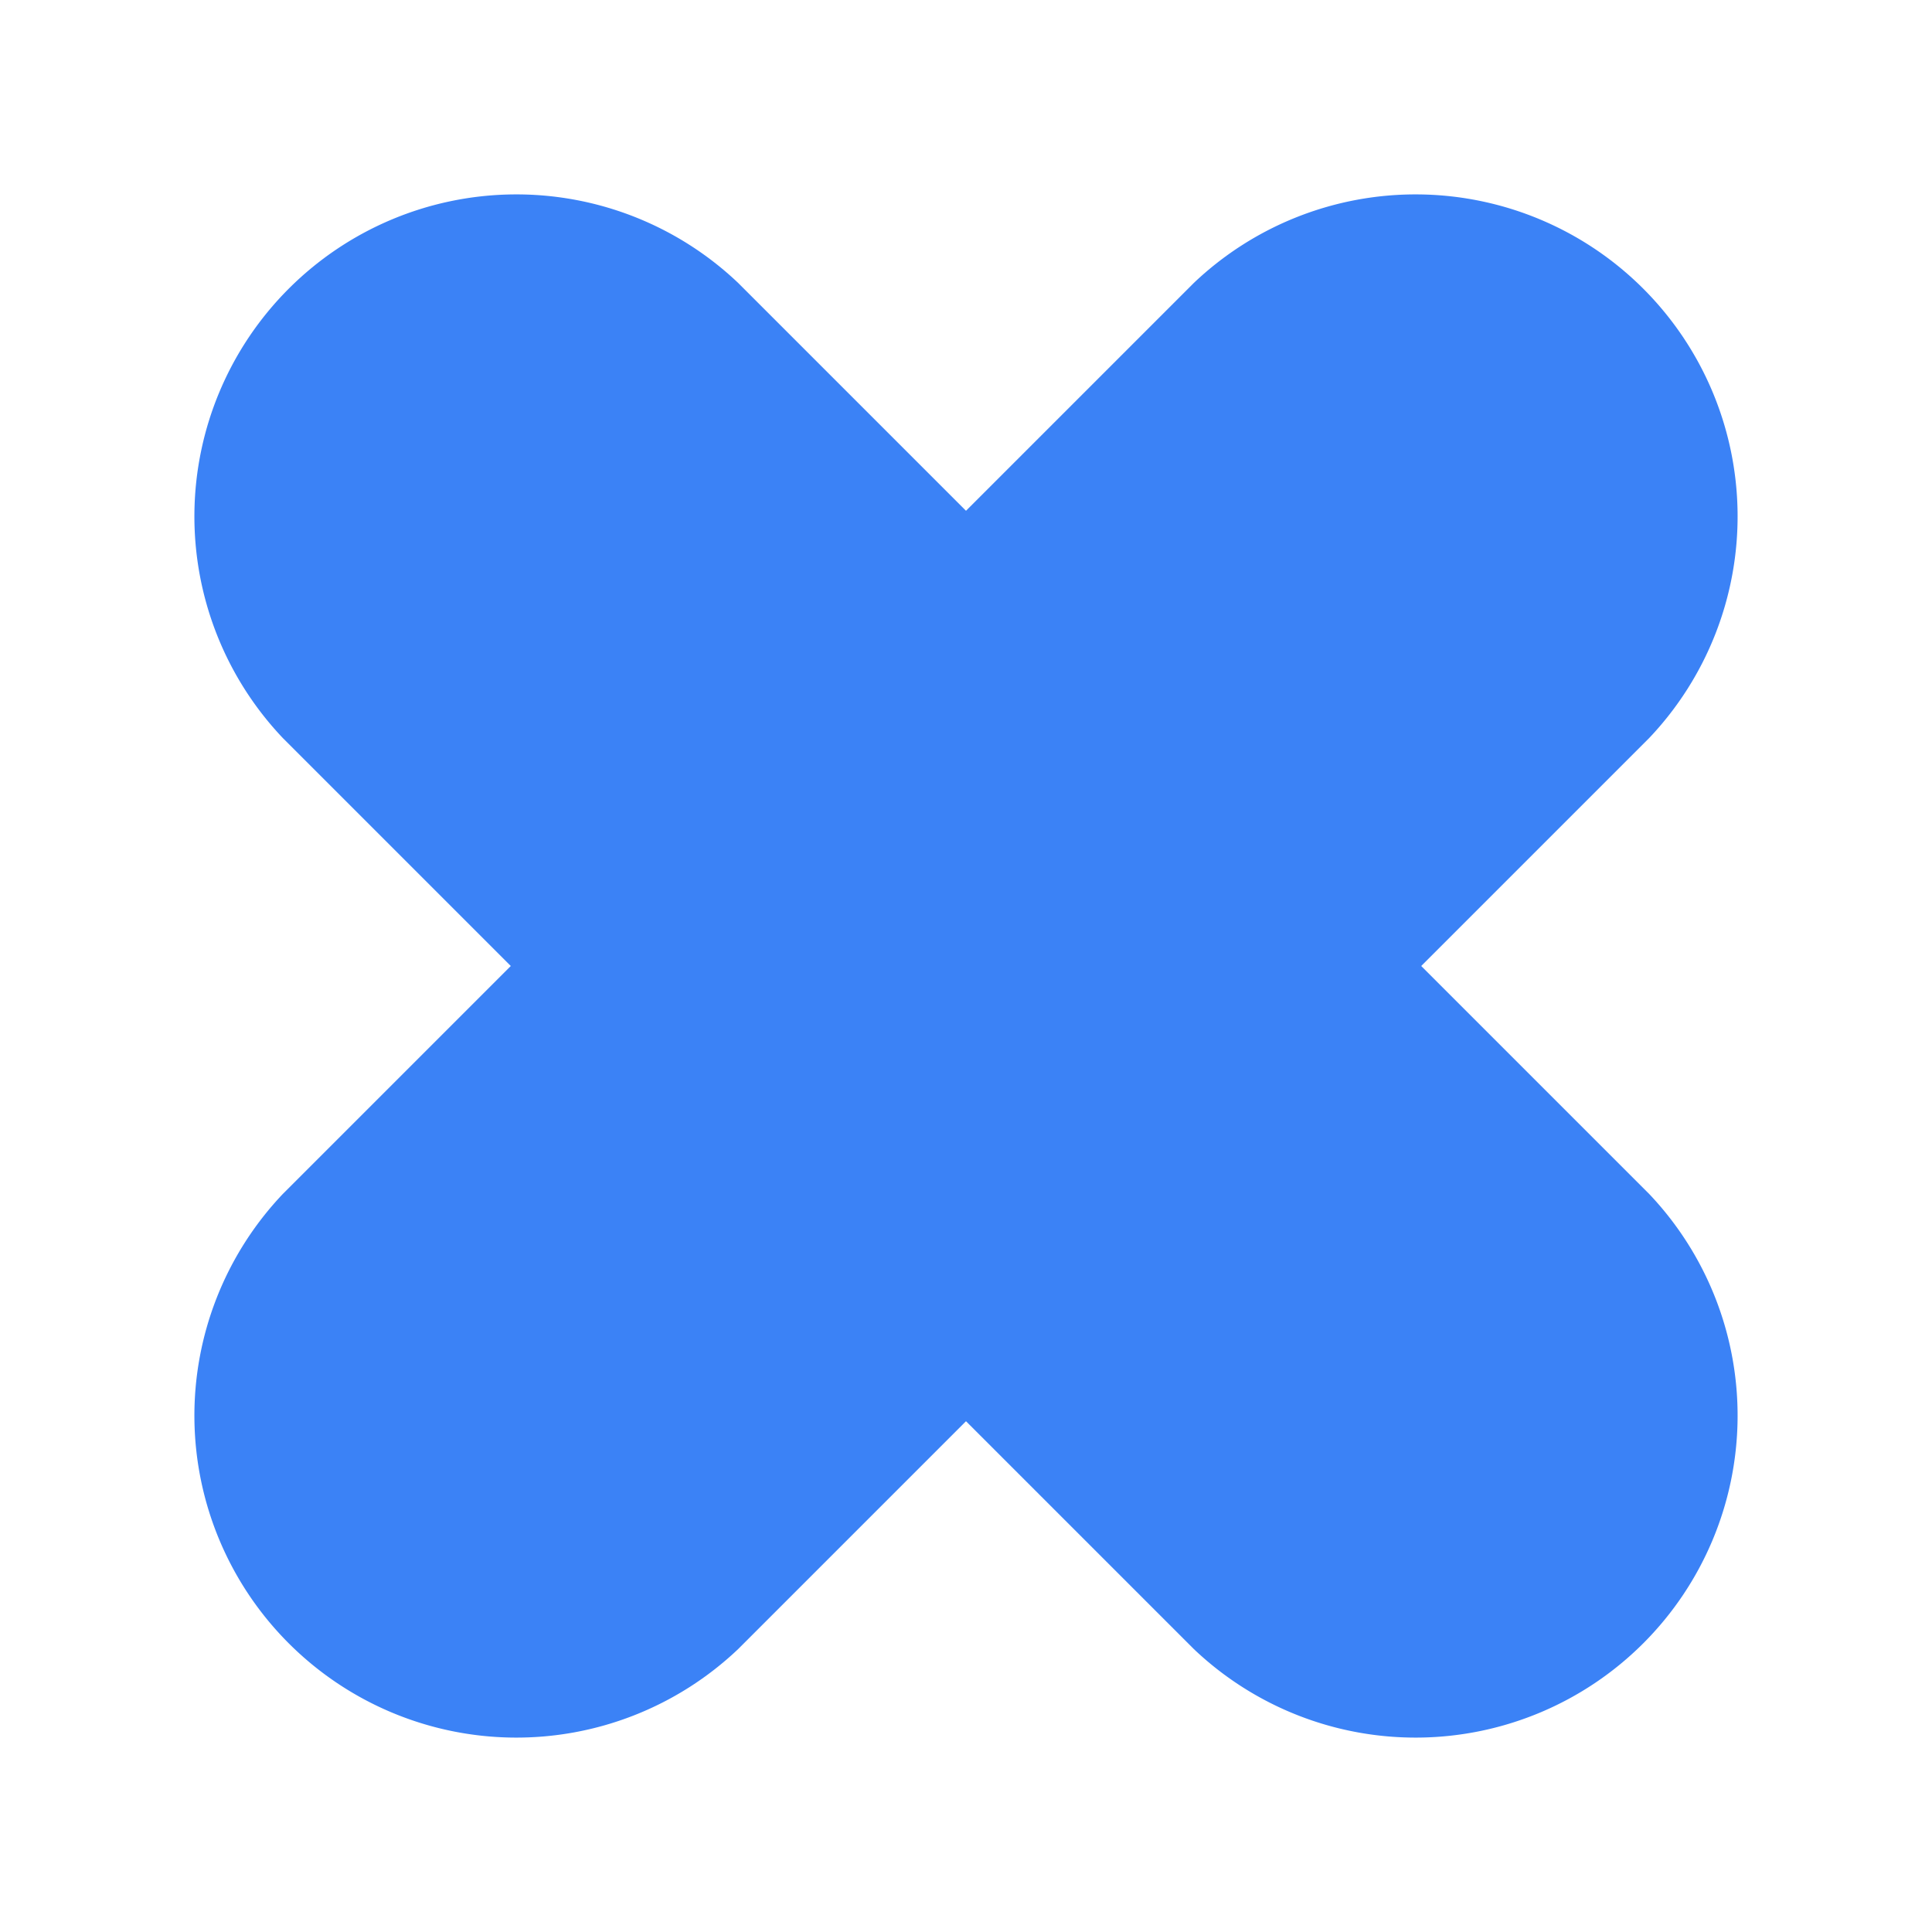 ﻿<svg xmlns='http://www.w3.org/2000/svg' viewBox='0 0 480 480'><path d='M409.7 296.6 353.1 240l56.6-56.6A80 80 0 0 0 296.6 70.3L240 126.9l-56.6-56.6A80 80 0 0 0 70.3 183.4l56.6 56.6-56.6 56.6a80 80 0 0 0 113.1 113.1l56.6-56.6 56.6 56.6a80 80 0 0 0 113.1-113.1Z' fill='#3B82F6'></path></svg>